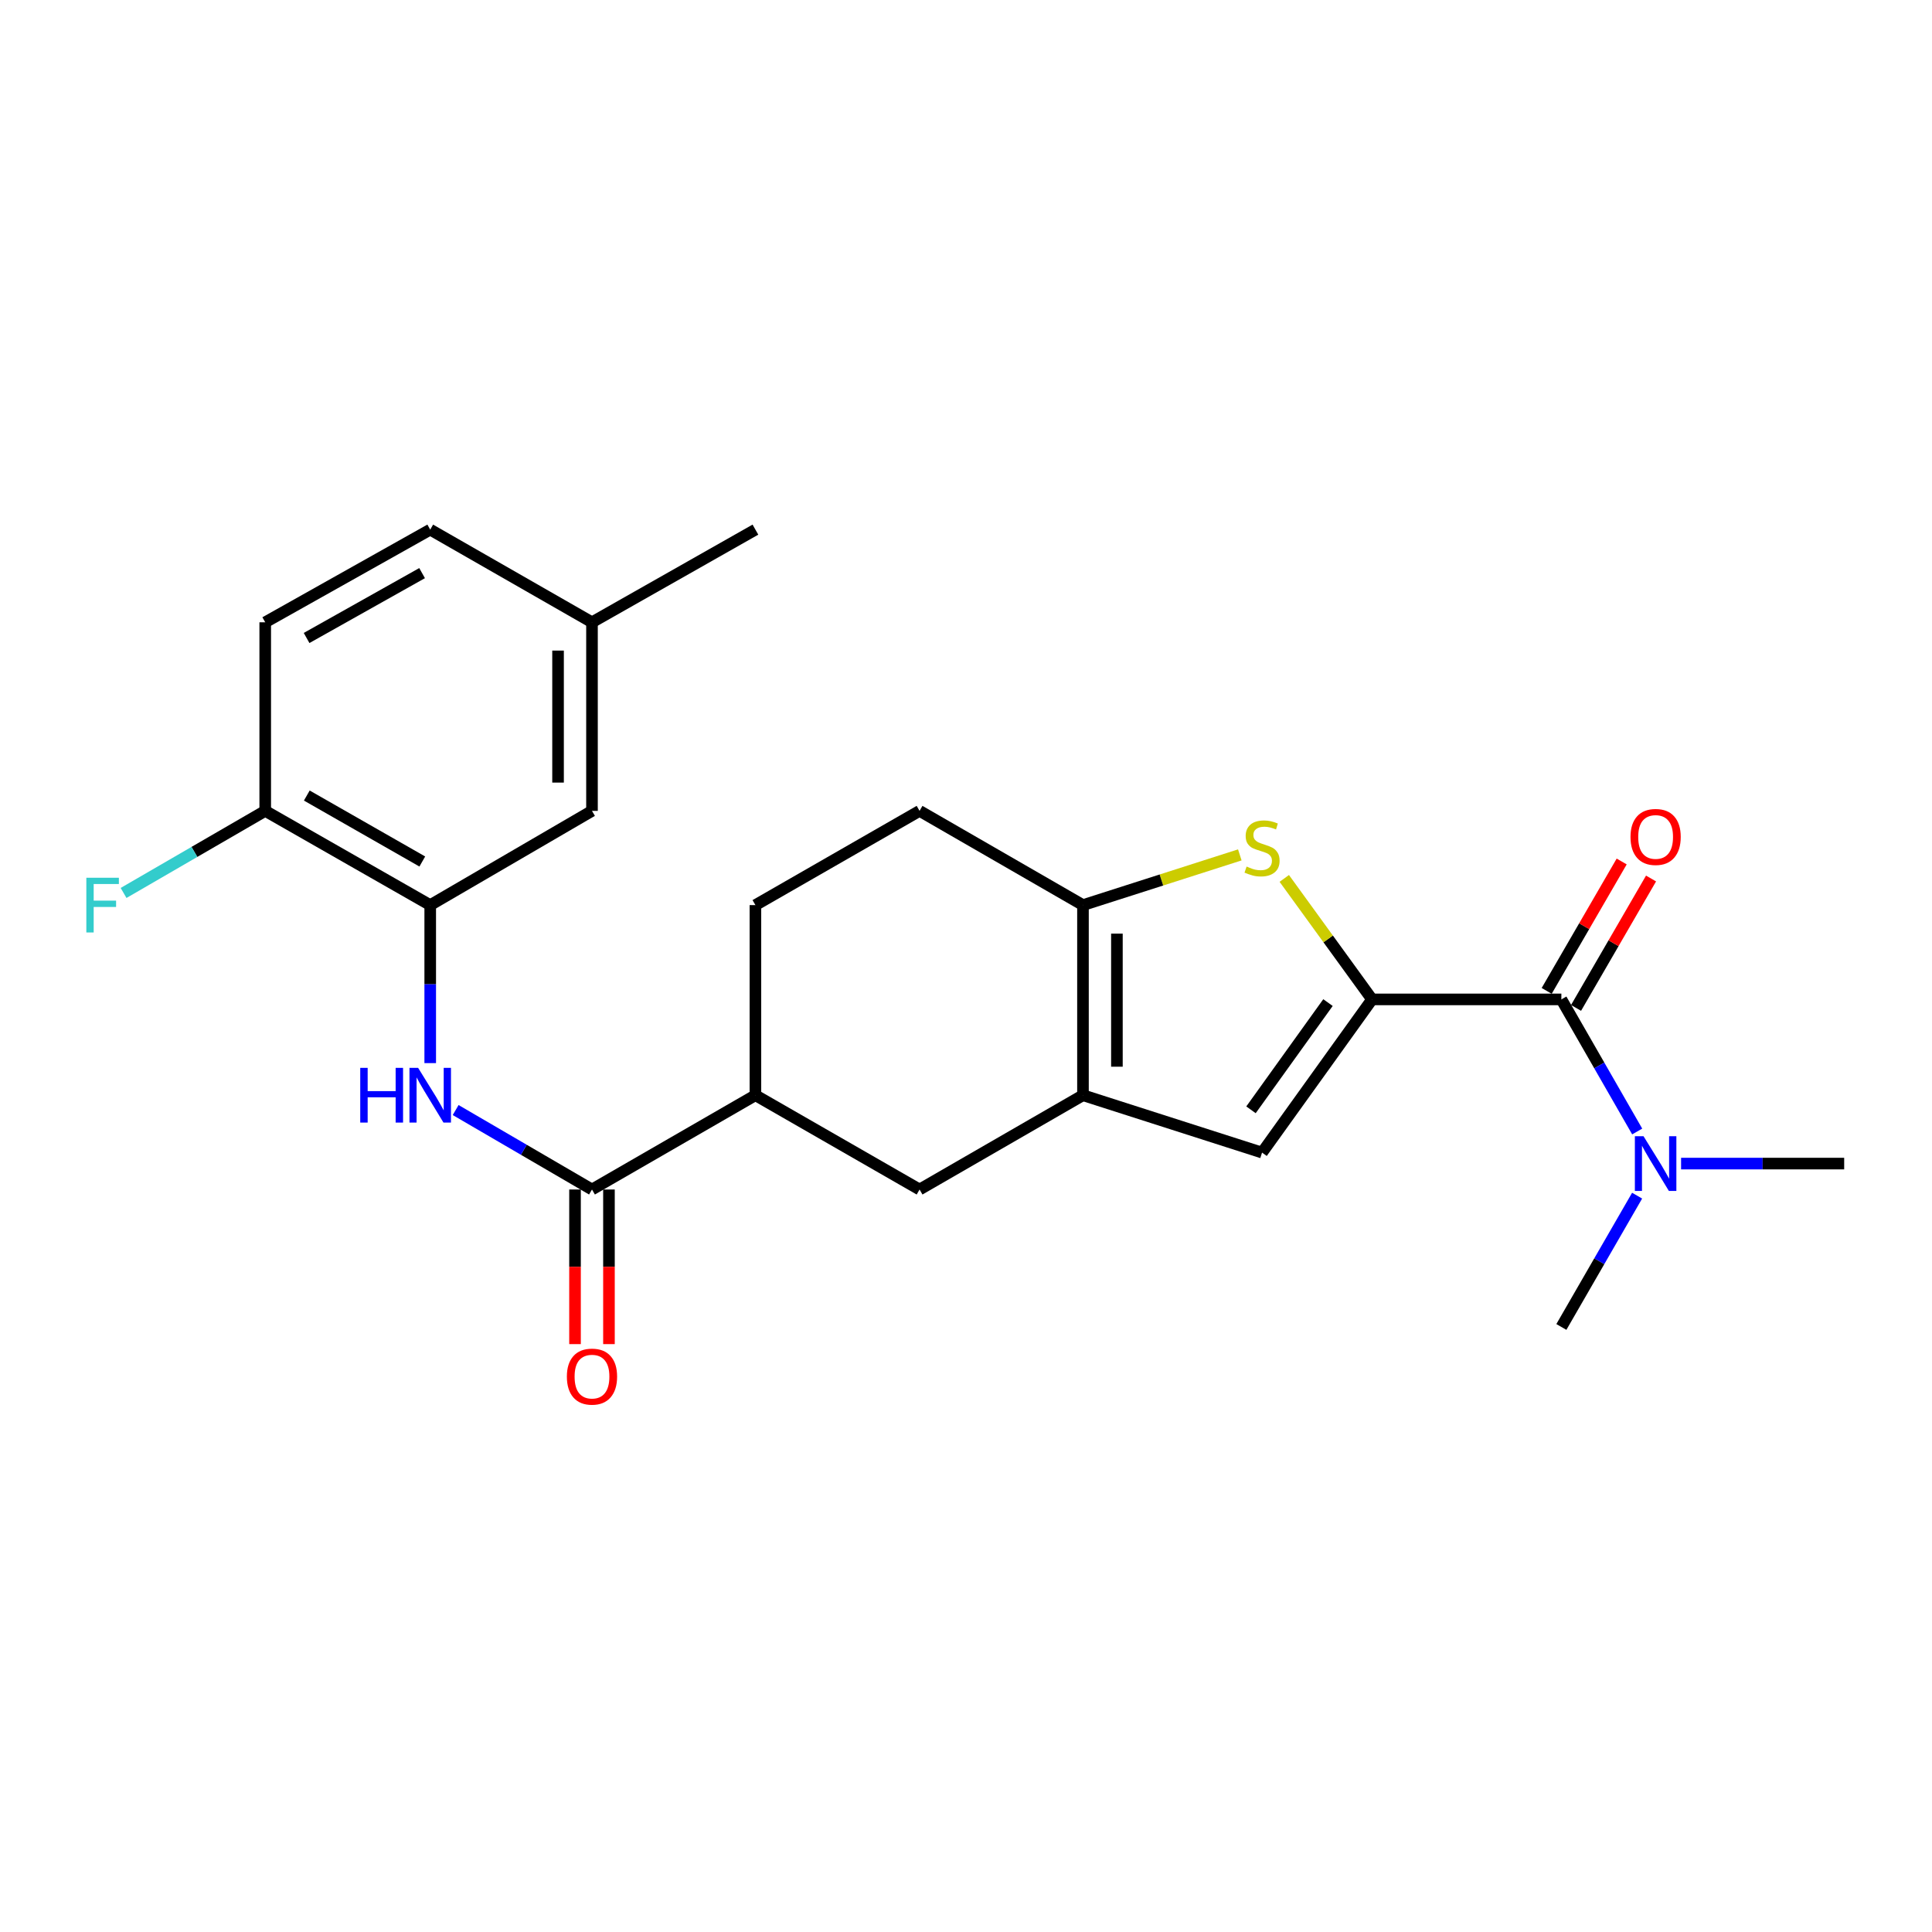 <?xml version='1.0' encoding='iso-8859-1'?>
<svg version='1.1' baseProfile='full'
              xmlns='http://www.w3.org/2000/svg'
                      xmlns:rdkit='http://www.rdkit.org/xml'
                      xmlns:xlink='http://www.w3.org/1999/xlink'
                  xml:space='preserve'
width='1000px' height='1000px' viewBox='0 0 1000 1000'>
<!-- END OF HEADER -->
<rect style='opacity:1.0;fill:#FFFFFF;stroke:none' width='1000' height='1000' x='0' y='0'> </rect>
<path class='bond-0' d='M 710.171,517.289 L 687.456,485.977' style='fill:none;fill-rule:evenodd;stroke:#000000;stroke-width:6px;stroke-linecap:butt;stroke-linejoin:miter;stroke-opacity:1' />
<path class='bond-0' d='M 687.456,485.977 L 664.741,454.665' style='fill:none;fill-rule:evenodd;stroke:#CCCC00;stroke-width:6px;stroke-linecap:butt;stroke-linejoin:miter;stroke-opacity:1' />
<path class='bond-3' d='M 710.171,517.289 L 653.237,596.58' style='fill:none;fill-rule:evenodd;stroke:#000000;stroke-width:6px;stroke-linecap:butt;stroke-linejoin:miter;stroke-opacity:1' />
<path class='bond-3' d='M 687.362,518.937 L 647.508,574.441' style='fill:none;fill-rule:evenodd;stroke:#000000;stroke-width:6px;stroke-linecap:butt;stroke-linejoin:miter;stroke-opacity:1' />
<path class='bond-4' d='M 710.171,517.289 L 808.161,517.289' style='fill:none;fill-rule:evenodd;stroke:#000000;stroke-width:6px;stroke-linecap:butt;stroke-linejoin:miter;stroke-opacity:1' />
<path class='bond-2' d='M 641.724,442.493 L 601.135,455.489' style='fill:none;fill-rule:evenodd;stroke:#CCCC00;stroke-width:6px;stroke-linecap:butt;stroke-linejoin:miter;stroke-opacity:1' />
<path class='bond-2' d='M 601.135,455.489 L 560.546,468.484' style='fill:none;fill-rule:evenodd;stroke:#000000;stroke-width:6px;stroke-linecap:butt;stroke-linejoin:miter;stroke-opacity:1' />
<path class='bond-1' d='M 560.546,566.884 L 653.237,596.58' style='fill:none;fill-rule:evenodd;stroke:#000000;stroke-width:6px;stroke-linecap:butt;stroke-linejoin:miter;stroke-opacity:1' />
<path class='bond-8' d='M 560.546,566.884 L 475.965,615.688' style='fill:none;fill-rule:evenodd;stroke:#000000;stroke-width:6px;stroke-linecap:butt;stroke-linejoin:miter;stroke-opacity:1' />
<path class='bond-24' d='M 560.546,566.884 L 560.546,468.484' style='fill:none;fill-rule:evenodd;stroke:#000000;stroke-width:6px;stroke-linecap:butt;stroke-linejoin:miter;stroke-opacity:1' />
<path class='bond-24' d='M 578.112,552.124 L 578.112,483.244' style='fill:none;fill-rule:evenodd;stroke:#000000;stroke-width:6px;stroke-linecap:butt;stroke-linejoin:miter;stroke-opacity:1' />
<path class='bond-13' d='M 560.546,468.484 L 475.965,419.709' style='fill:none;fill-rule:evenodd;stroke:#000000;stroke-width:6px;stroke-linecap:butt;stroke-linejoin:miter;stroke-opacity:1' />
<path class='bond-10' d='M 808.161,517.289 L 827.786,551.474' style='fill:none;fill-rule:evenodd;stroke:#000000;stroke-width:6px;stroke-linecap:butt;stroke-linejoin:miter;stroke-opacity:1' />
<path class='bond-10' d='M 827.786,551.474 L 847.411,585.66' style='fill:none;fill-rule:evenodd;stroke:#0000FF;stroke-width:6px;stroke-linecap:butt;stroke-linejoin:miter;stroke-opacity:1' />
<path class='bond-12' d='M 815.76,521.693 L 835.17,488.204' style='fill:none;fill-rule:evenodd;stroke:#000000;stroke-width:6px;stroke-linecap:butt;stroke-linejoin:miter;stroke-opacity:1' />
<path class='bond-12' d='M 835.17,488.204 L 854.58,454.714' style='fill:none;fill-rule:evenodd;stroke:#FF0000;stroke-width:6px;stroke-linecap:butt;stroke-linejoin:miter;stroke-opacity:1' />
<path class='bond-12' d='M 800.562,512.884 L 819.972,479.395' style='fill:none;fill-rule:evenodd;stroke:#000000;stroke-width:6px;stroke-linecap:butt;stroke-linejoin:miter;stroke-opacity:1' />
<path class='bond-12' d='M 819.972,479.395 L 839.382,445.905' style='fill:none;fill-rule:evenodd;stroke:#FF0000;stroke-width:6px;stroke-linecap:butt;stroke-linejoin:miter;stroke-opacity:1' />
<path class='bond-5' d='M 306.413,615.688 L 391.003,566.884' style='fill:none;fill-rule:evenodd;stroke:#000000;stroke-width:6px;stroke-linecap:butt;stroke-linejoin:miter;stroke-opacity:1' />
<path class='bond-6' d='M 306.413,615.688 L 271.128,595.122' style='fill:none;fill-rule:evenodd;stroke:#000000;stroke-width:6px;stroke-linecap:butt;stroke-linejoin:miter;stroke-opacity:1' />
<path class='bond-6' d='M 271.128,595.122 L 235.844,574.556' style='fill:none;fill-rule:evenodd;stroke:#0000FF;stroke-width:6px;stroke-linecap:butt;stroke-linejoin:miter;stroke-opacity:1' />
<path class='bond-15' d='M 297.63,615.688 L 297.63,655.699' style='fill:none;fill-rule:evenodd;stroke:#000000;stroke-width:6px;stroke-linecap:butt;stroke-linejoin:miter;stroke-opacity:1' />
<path class='bond-15' d='M 297.63,655.699 L 297.63,695.71' style='fill:none;fill-rule:evenodd;stroke:#FF0000;stroke-width:6px;stroke-linecap:butt;stroke-linejoin:miter;stroke-opacity:1' />
<path class='bond-15' d='M 315.196,615.688 L 315.196,655.699' style='fill:none;fill-rule:evenodd;stroke:#000000;stroke-width:6px;stroke-linecap:butt;stroke-linejoin:miter;stroke-opacity:1' />
<path class='bond-15' d='M 315.196,655.699 L 315.196,695.71' style='fill:none;fill-rule:evenodd;stroke:#FF0000;stroke-width:6px;stroke-linecap:butt;stroke-linejoin:miter;stroke-opacity:1' />
<path class='bond-7' d='M 222.681,550.264 L 222.681,509.374' style='fill:none;fill-rule:evenodd;stroke:#0000FF;stroke-width:6px;stroke-linecap:butt;stroke-linejoin:miter;stroke-opacity:1' />
<path class='bond-7' d='M 222.681,509.374 L 222.681,468.484' style='fill:none;fill-rule:evenodd;stroke:#000000;stroke-width:6px;stroke-linecap:butt;stroke-linejoin:miter;stroke-opacity:1' />
<path class='bond-11' d='M 222.681,468.484 L 137.28,419.709' style='fill:none;fill-rule:evenodd;stroke:#000000;stroke-width:6px;stroke-linecap:butt;stroke-linejoin:miter;stroke-opacity:1' />
<path class='bond-11' d='M 218.582,445.914 L 158.802,411.771' style='fill:none;fill-rule:evenodd;stroke:#000000;stroke-width:6px;stroke-linecap:butt;stroke-linejoin:miter;stroke-opacity:1' />
<path class='bond-14' d='M 222.681,468.484 L 306.413,419.709' style='fill:none;fill-rule:evenodd;stroke:#000000;stroke-width:6px;stroke-linecap:butt;stroke-linejoin:miter;stroke-opacity:1' />
<path class='bond-9' d='M 475.965,615.688 L 391.003,566.884' style='fill:none;fill-rule:evenodd;stroke:#000000;stroke-width:6px;stroke-linecap:butt;stroke-linejoin:miter;stroke-opacity:1' />
<path class='bond-25' d='M 391.003,566.884 L 391.003,468.484' style='fill:none;fill-rule:evenodd;stroke:#000000;stroke-width:6px;stroke-linecap:butt;stroke-linejoin:miter;stroke-opacity:1' />
<path class='bond-21' d='M 870.126,602.27 L 912.336,602.27' style='fill:none;fill-rule:evenodd;stroke:#0000FF;stroke-width:6px;stroke-linecap:butt;stroke-linejoin:miter;stroke-opacity:1' />
<path class='bond-21' d='M 912.336,602.27 L 954.545,602.27' style='fill:none;fill-rule:evenodd;stroke:#000000;stroke-width:6px;stroke-linecap:butt;stroke-linejoin:miter;stroke-opacity:1' />
<path class='bond-22' d='M 847.369,618.871 L 827.765,652.851' style='fill:none;fill-rule:evenodd;stroke:#0000FF;stroke-width:6px;stroke-linecap:butt;stroke-linejoin:miter;stroke-opacity:1' />
<path class='bond-22' d='M 827.765,652.851 L 808.161,686.831' style='fill:none;fill-rule:evenodd;stroke:#000000;stroke-width:6px;stroke-linecap:butt;stroke-linejoin:miter;stroke-opacity:1' />
<path class='bond-17' d='M 137.28,419.709 L 137.28,322.099' style='fill:none;fill-rule:evenodd;stroke:#000000;stroke-width:6px;stroke-linecap:butt;stroke-linejoin:miter;stroke-opacity:1' />
<path class='bond-19' d='M 137.28,419.709 L 100.62,440.952' style='fill:none;fill-rule:evenodd;stroke:#000000;stroke-width:6px;stroke-linecap:butt;stroke-linejoin:miter;stroke-opacity:1' />
<path class='bond-19' d='M 100.62,440.952 L 63.961,462.196' style='fill:none;fill-rule:evenodd;stroke:#33CCCC;stroke-width:6px;stroke-linecap:butt;stroke-linejoin:miter;stroke-opacity:1' />
<path class='bond-16' d='M 475.965,419.709 L 391.003,468.484' style='fill:none;fill-rule:evenodd;stroke:#000000;stroke-width:6px;stroke-linecap:butt;stroke-linejoin:miter;stroke-opacity:1' />
<path class='bond-18' d='M 306.413,419.709 L 306.413,322.099' style='fill:none;fill-rule:evenodd;stroke:#000000;stroke-width:6px;stroke-linecap:butt;stroke-linejoin:miter;stroke-opacity:1' />
<path class='bond-18' d='M 288.846,405.067 L 288.846,336.741' style='fill:none;fill-rule:evenodd;stroke:#000000;stroke-width:6px;stroke-linecap:butt;stroke-linejoin:miter;stroke-opacity:1' />
<path class='bond-26' d='M 137.28,322.099 L 222.681,274.134' style='fill:none;fill-rule:evenodd;stroke:#000000;stroke-width:6px;stroke-linecap:butt;stroke-linejoin:miter;stroke-opacity:1' />
<path class='bond-26' d='M 158.692,330.22 L 218.473,296.645' style='fill:none;fill-rule:evenodd;stroke:#000000;stroke-width:6px;stroke-linecap:butt;stroke-linejoin:miter;stroke-opacity:1' />
<path class='bond-20' d='M 306.413,322.099 L 222.681,274.134' style='fill:none;fill-rule:evenodd;stroke:#000000;stroke-width:6px;stroke-linecap:butt;stroke-linejoin:miter;stroke-opacity:1' />
<path class='bond-23' d='M 306.413,322.099 L 391.003,274.134' style='fill:none;fill-rule:evenodd;stroke:#000000;stroke-width:6px;stroke-linecap:butt;stroke-linejoin:miter;stroke-opacity:1' />
<path  class='atom-1' d='M 645.237 448.527
Q 645.557 448.647, 646.877 449.207
Q 648.197 449.767, 649.637 450.127
Q 651.117 450.447, 652.557 450.447
Q 655.237 450.447, 656.797 449.167
Q 658.357 447.847, 658.357 445.567
Q 658.357 444.007, 657.557 443.047
Q 656.797 442.087, 655.597 441.567
Q 654.397 441.047, 652.397 440.447
Q 649.877 439.687, 648.357 438.967
Q 646.877 438.247, 645.797 436.727
Q 644.757 435.207, 644.757 432.647
Q 644.757 429.087, 647.157 426.887
Q 649.597 424.687, 654.397 424.687
Q 657.677 424.687, 661.397 426.247
L 660.477 429.327
Q 657.077 427.927, 654.517 427.927
Q 651.757 427.927, 650.237 429.087
Q 648.717 430.207, 648.757 432.167
Q 648.757 433.687, 649.517 434.607
Q 650.317 435.527, 651.437 436.047
Q 652.597 436.567, 654.517 437.167
Q 657.077 437.967, 658.597 438.767
Q 660.117 439.567, 661.197 441.207
Q 662.317 442.807, 662.317 445.567
Q 662.317 449.487, 659.677 451.607
Q 657.077 453.687, 652.717 453.687
Q 650.197 453.687, 648.277 453.127
Q 646.397 452.607, 644.157 451.687
L 645.237 448.527
' fill='#CCCC00'/>
<path  class='atom-7' d='M 186.461 552.724
L 190.301 552.724
L 190.301 564.764
L 204.781 564.764
L 204.781 552.724
L 208.621 552.724
L 208.621 581.044
L 204.781 581.044
L 204.781 567.964
L 190.301 567.964
L 190.301 581.044
L 186.461 581.044
L 186.461 552.724
' fill='#0000FF'/>
<path  class='atom-7' d='M 216.421 552.724
L 225.701 567.724
Q 226.621 569.204, 228.101 571.884
Q 229.581 574.564, 229.661 574.724
L 229.661 552.724
L 233.421 552.724
L 233.421 581.044
L 229.541 581.044
L 219.581 564.644
Q 218.421 562.724, 217.181 560.524
Q 215.981 558.324, 215.621 557.644
L 215.621 581.044
L 211.941 581.044
L 211.941 552.724
L 216.421 552.724
' fill='#0000FF'/>
<path  class='atom-11' d='M 850.686 588.11
L 859.966 603.11
Q 860.886 604.59, 862.366 607.27
Q 863.846 609.95, 863.926 610.11
L 863.926 588.11
L 867.686 588.11
L 867.686 616.43
L 863.806 616.43
L 853.846 600.03
Q 852.686 598.11, 851.446 595.91
Q 850.246 593.71, 849.886 593.03
L 849.886 616.43
L 846.206 616.43
L 846.206 588.11
L 850.686 588.11
' fill='#0000FF'/>
<path  class='atom-13' d='M 843.946 433.198
Q 843.946 426.398, 847.306 422.598
Q 850.666 418.798, 856.946 418.798
Q 863.226 418.798, 866.586 422.598
Q 869.946 426.398, 869.946 433.198
Q 869.946 440.078, 866.546 443.998
Q 863.146 447.878, 856.946 447.878
Q 850.706 447.878, 847.306 443.998
Q 843.946 440.118, 843.946 433.198
M 856.946 444.678
Q 861.266 444.678, 863.586 441.798
Q 865.946 438.878, 865.946 433.198
Q 865.946 427.638, 863.586 424.838
Q 861.266 421.998, 856.946 421.998
Q 852.626 421.998, 850.266 424.798
Q 847.946 427.598, 847.946 433.198
Q 847.946 438.918, 850.266 441.798
Q 852.626 444.678, 856.946 444.678
' fill='#FF0000'/>
<path  class='atom-16' d='M 293.413 712.529
Q 293.413 705.729, 296.773 701.929
Q 300.133 698.129, 306.413 698.129
Q 312.693 698.129, 316.053 701.929
Q 319.413 705.729, 319.413 712.529
Q 319.413 719.409, 316.013 723.329
Q 312.613 727.209, 306.413 727.209
Q 300.173 727.209, 296.773 723.329
Q 293.413 719.449, 293.413 712.529
M 306.413 724.009
Q 310.733 724.009, 313.053 721.129
Q 315.413 718.209, 315.413 712.529
Q 315.413 706.969, 313.053 704.169
Q 310.733 701.329, 306.413 701.329
Q 302.093 701.329, 299.733 704.129
Q 297.413 706.929, 297.413 712.529
Q 297.413 718.249, 299.733 721.129
Q 302.093 724.009, 306.413 724.009
' fill='#FF0000'/>
<path  class='atom-20' d='M 44.689 454.324
L 61.529 454.324
L 61.529 457.564
L 48.489 457.564
L 48.489 466.164
L 60.089 466.164
L 60.089 469.444
L 48.489 469.444
L 48.489 482.644
L 44.689 482.644
L 44.689 454.324
' fill='#33CCCC'/>
</svg>
